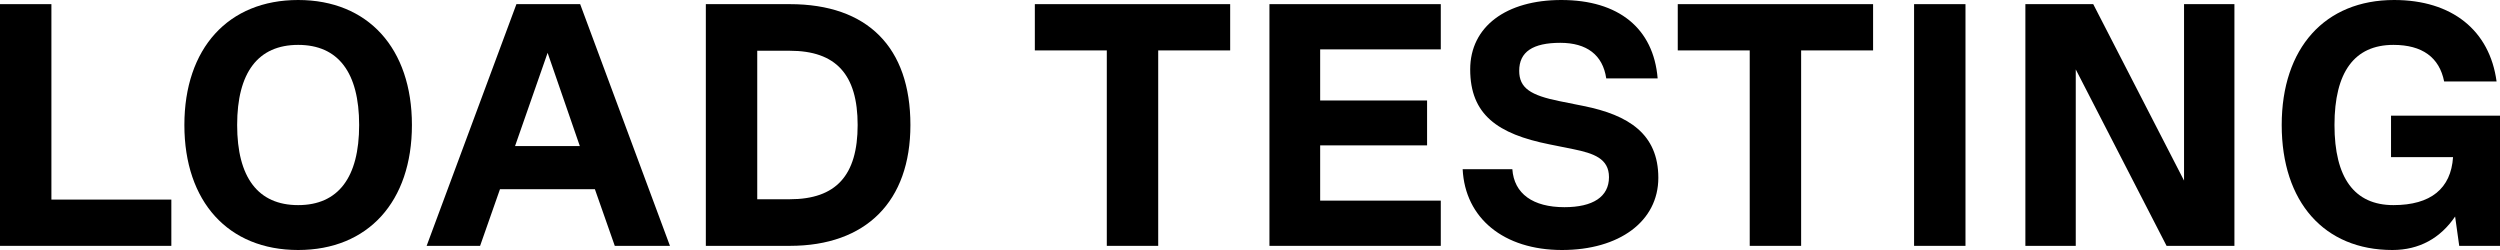 <svg xmlns="http://www.w3.org/2000/svg" width="290" height="29" viewBox="0 0 290 29" fill="none"><path d="M5.963 0.481V23.152H19.876V28.519H0V0.481H5.963Z" fill="black"></path><path d="M34.585 29C26.476 29 21.388 23.392 21.388 14.5C21.388 5.608 26.476 0 34.585 0C42.694 0 47.783 5.608 47.783 14.5C47.783 23.392 42.694 29 34.585 29ZM34.585 23.793C39.236 23.793 41.661 20.588 41.661 14.5C41.661 8.412 39.236 5.207 34.585 5.207C29.934 5.207 27.509 8.412 27.509 14.5C27.509 20.588 29.934 23.793 34.585 23.793Z" fill="black"></path><path d="M77.714 28.519H71.314L69.008 21.95H57.997L55.692 28.519H49.49L59.905 0.481H67.299L77.714 28.519ZM63.523 6.128L59.746 16.943H67.259L63.523 6.128Z" fill="black"></path><path d="M91.616 0.481C100.64 0.481 105.608 5.488 105.608 14.5C105.608 23.352 100.481 28.519 91.616 28.519H81.877V0.481H91.616ZM87.84 23.112H91.616C96.982 23.112 99.487 20.348 99.487 14.5C99.487 8.652 96.982 5.888 91.616 5.888H87.84V23.112Z" fill="black"></path><path d="M142.7 0.481V5.848H134.352V28.519H128.389V5.848H120.041V0.481H142.7Z" fill="black"></path><path d="M167.131 0.481V5.728H153.139V11.656H165.541V16.863H153.139V23.272H167.131V28.519H147.255V0.481H167.131Z" fill="black"></path><path d="M181.196 29C174.438 29 169.946 25.315 169.668 19.627H175.432C175.631 22.471 177.817 24.033 181.474 24.033C184.774 24.033 186.642 22.831 186.642 20.548C186.642 18.385 184.853 17.785 182.508 17.304L179.725 16.743C173.723 15.541 170.543 13.298 170.543 8.051C170.543 3.084 174.716 0 181.116 0C187.755 0 191.81 3.285 192.287 9.093H186.324C185.926 6.369 184.058 4.967 180.997 4.967C177.817 4.967 176.227 6.008 176.227 8.211C176.227 10.214 177.539 11.055 180.918 11.736L183.7 12.297C188.908 13.338 192.366 15.541 192.366 20.628C192.366 25.675 187.834 29 181.196 29Z" fill="black"></path><path d="M217.278 0.481V5.848H208.931V28.519H202.968V5.848H194.62V0.481H217.278Z" fill="black"></path><path d="M222.033 28.519V0.481H227.996V28.519H222.033Z" fill="black"></path><path d="M253.349 20.949V0.481H259.193V28.519H251.322L240.788 8.051V28.519H234.944V0.481H242.815L253.349 20.949Z" fill="black"></path><path d="M290 13.418V28.519H285.27L284.793 25.115C283.083 27.638 280.619 29 277.518 29C269.608 29 264.678 23.432 264.678 14.5C264.678 5.568 269.687 0 277.717 0C284.435 0 288.807 3.525 289.603 9.453H283.521C282.964 6.649 280.976 5.207 277.637 5.207C273.106 5.207 270.8 8.372 270.8 14.5C270.8 20.628 273.106 23.793 277.637 23.793C281.97 23.793 284.316 21.87 284.554 18.225H277.359V13.418H290Z" fill="black"></path></svg>